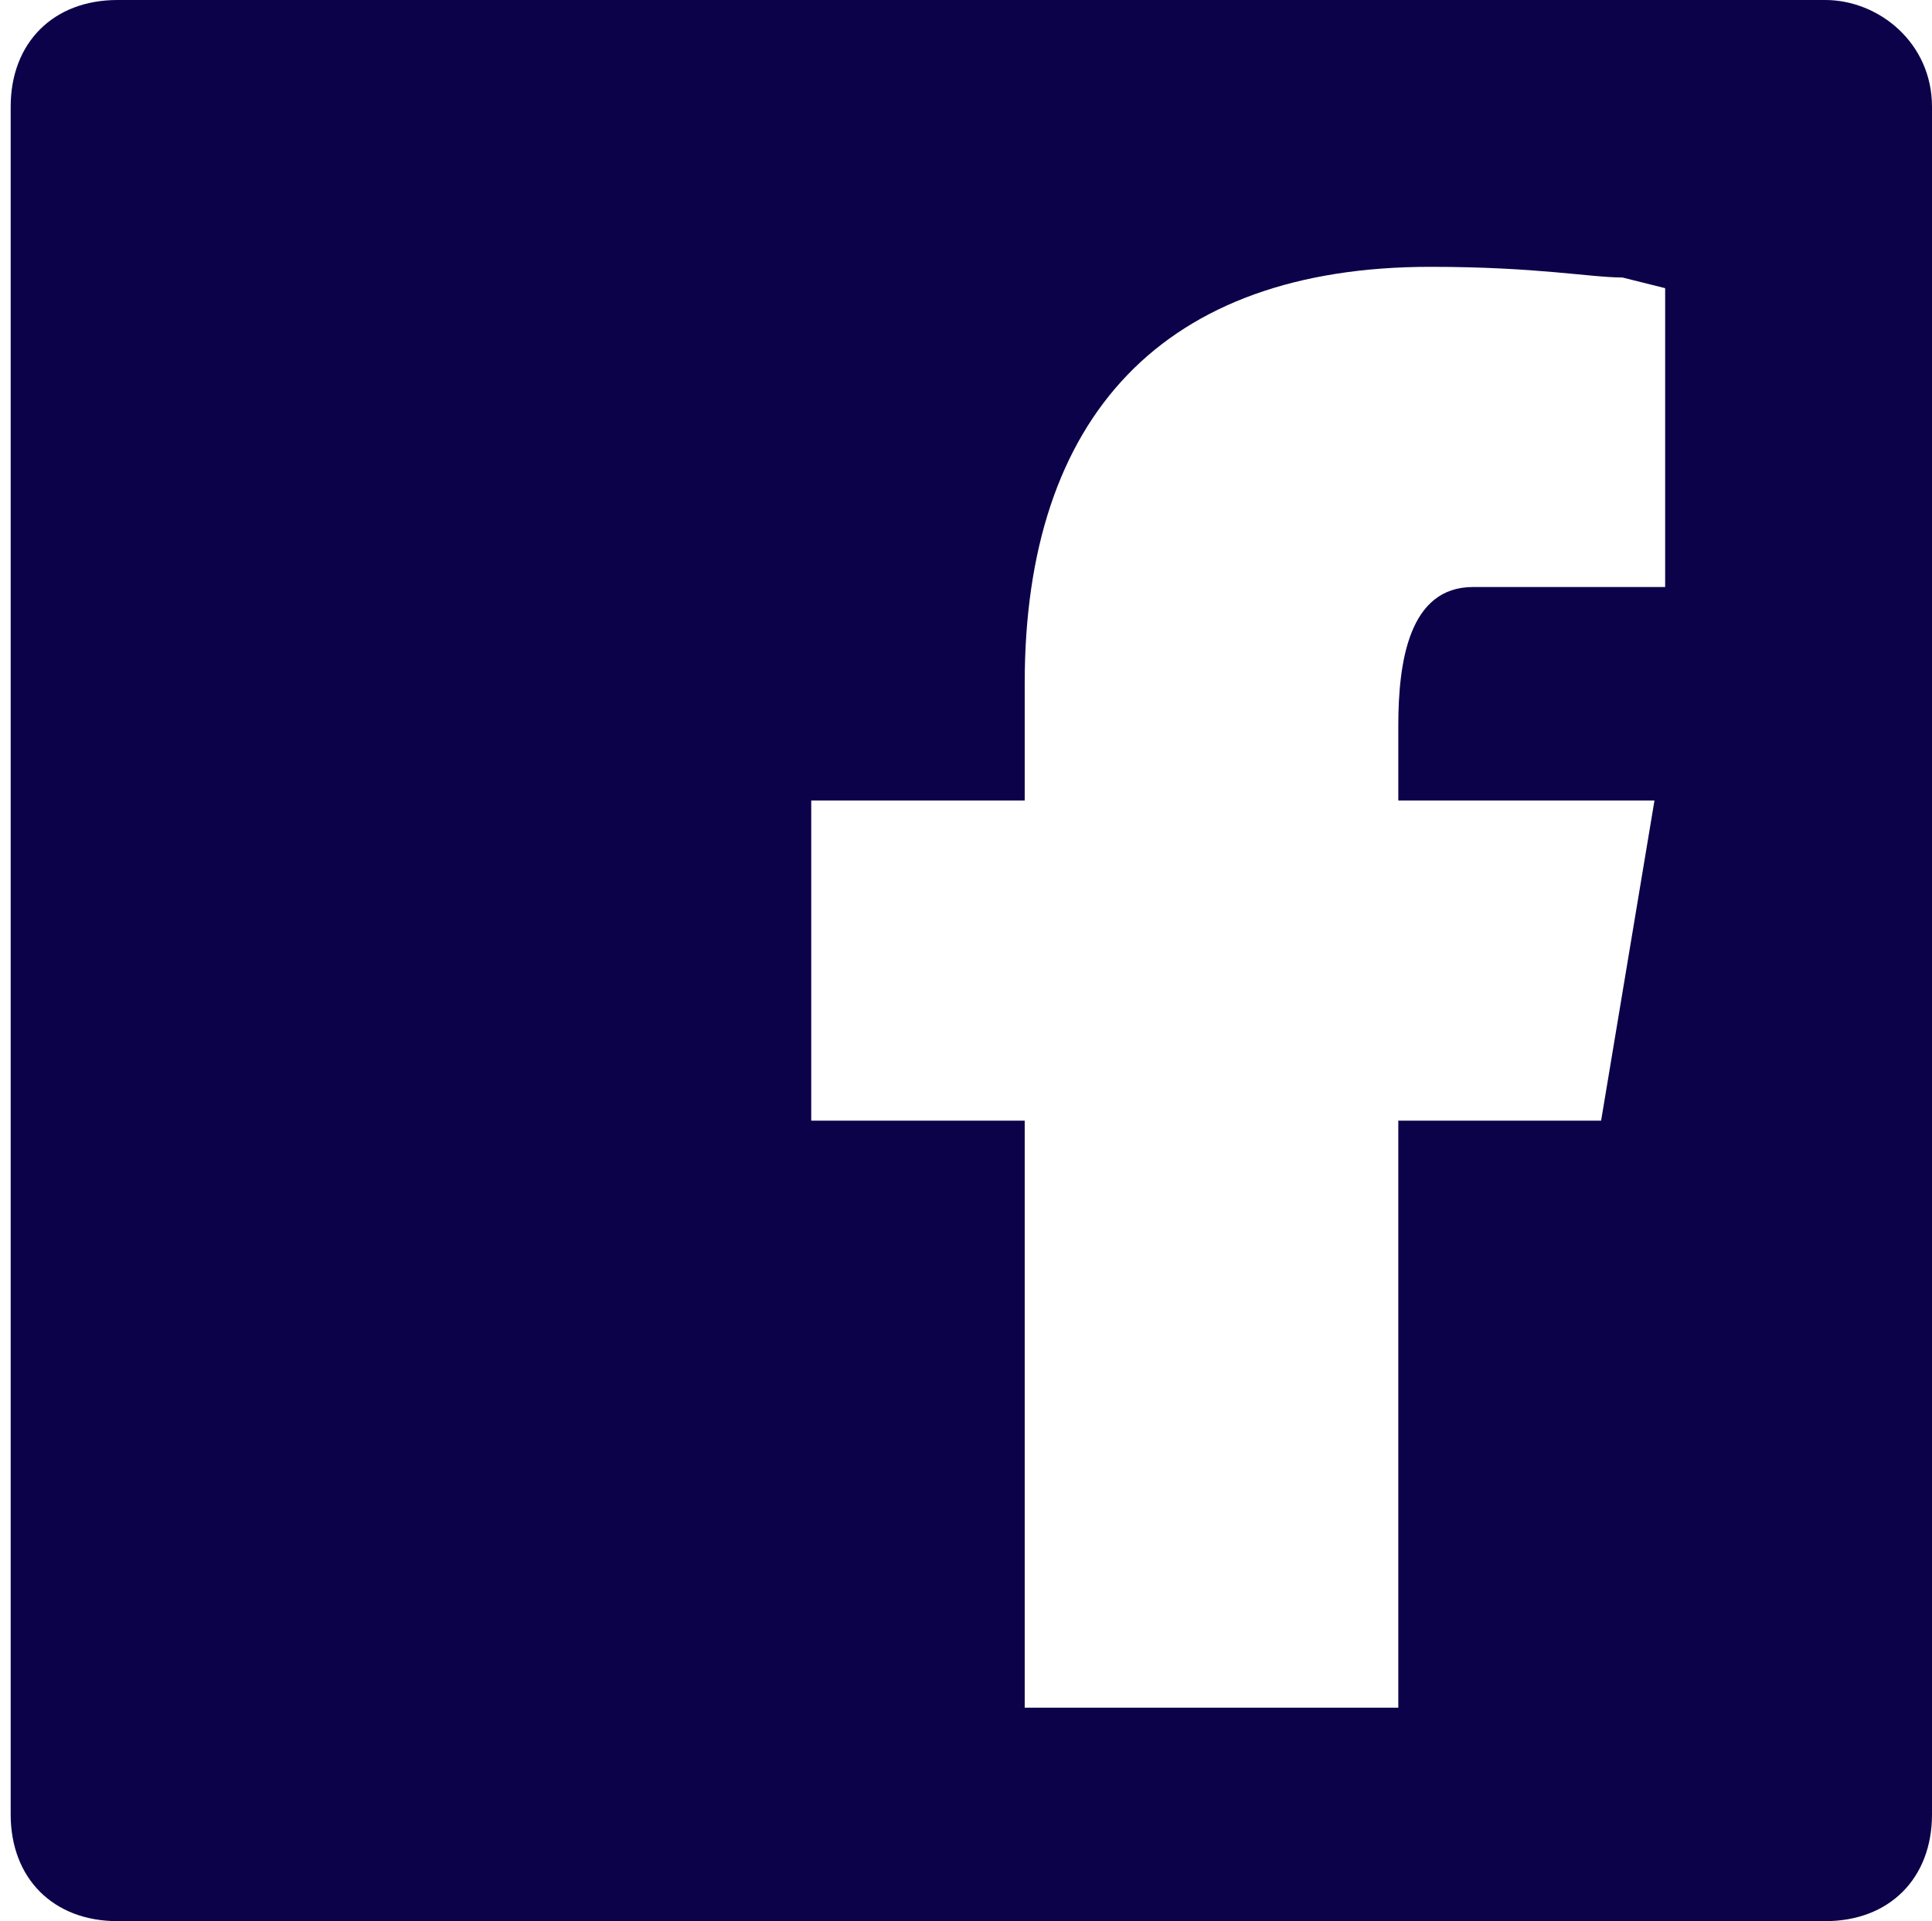 <?xml version="1.0" encoding="utf-8"?>
<!-- Generator: Adobe Illustrator 26.5.0, SVG Export Plug-In . SVG Version: 6.00 Build 0)  -->
<svg version="1.1" id="Layer_2" xmlns="http://www.w3.org/2000/svg" xmlns:xlink="http://www.w3.org/1999/xlink" x="0px" y="0px"
	 viewBox="0 0 18.1 18" style="enable-background:new 0 0 18.1 18;" xml:space="preserve">
<style type="text/css">
	.st0{fill:#0c0249;}
</style>
<path class="st0" d="M17.1,0h-16c-0.6,0-1,0.4-1,1v16c0,0.6,0.4,1,1,1h16c0.6,0,1-0.4,1-1V1C18.1,0.4,17.6,0,17.1,0z M15.6,5.5h-1.8
	c-0.6,0-0.7,0.7-0.7,1.3v0.7h2.4l-0.5,3h-1.9V16H9.6v-5.5h-2v-3h2V6.4c0-2.5,1.3-3.9,3.8-3.9c1,0,1.5,0.1,1.8,0.1l0.4,0.1l0,0.4
	L15.6,5.5L15.6,5.5z"/>
</svg>
